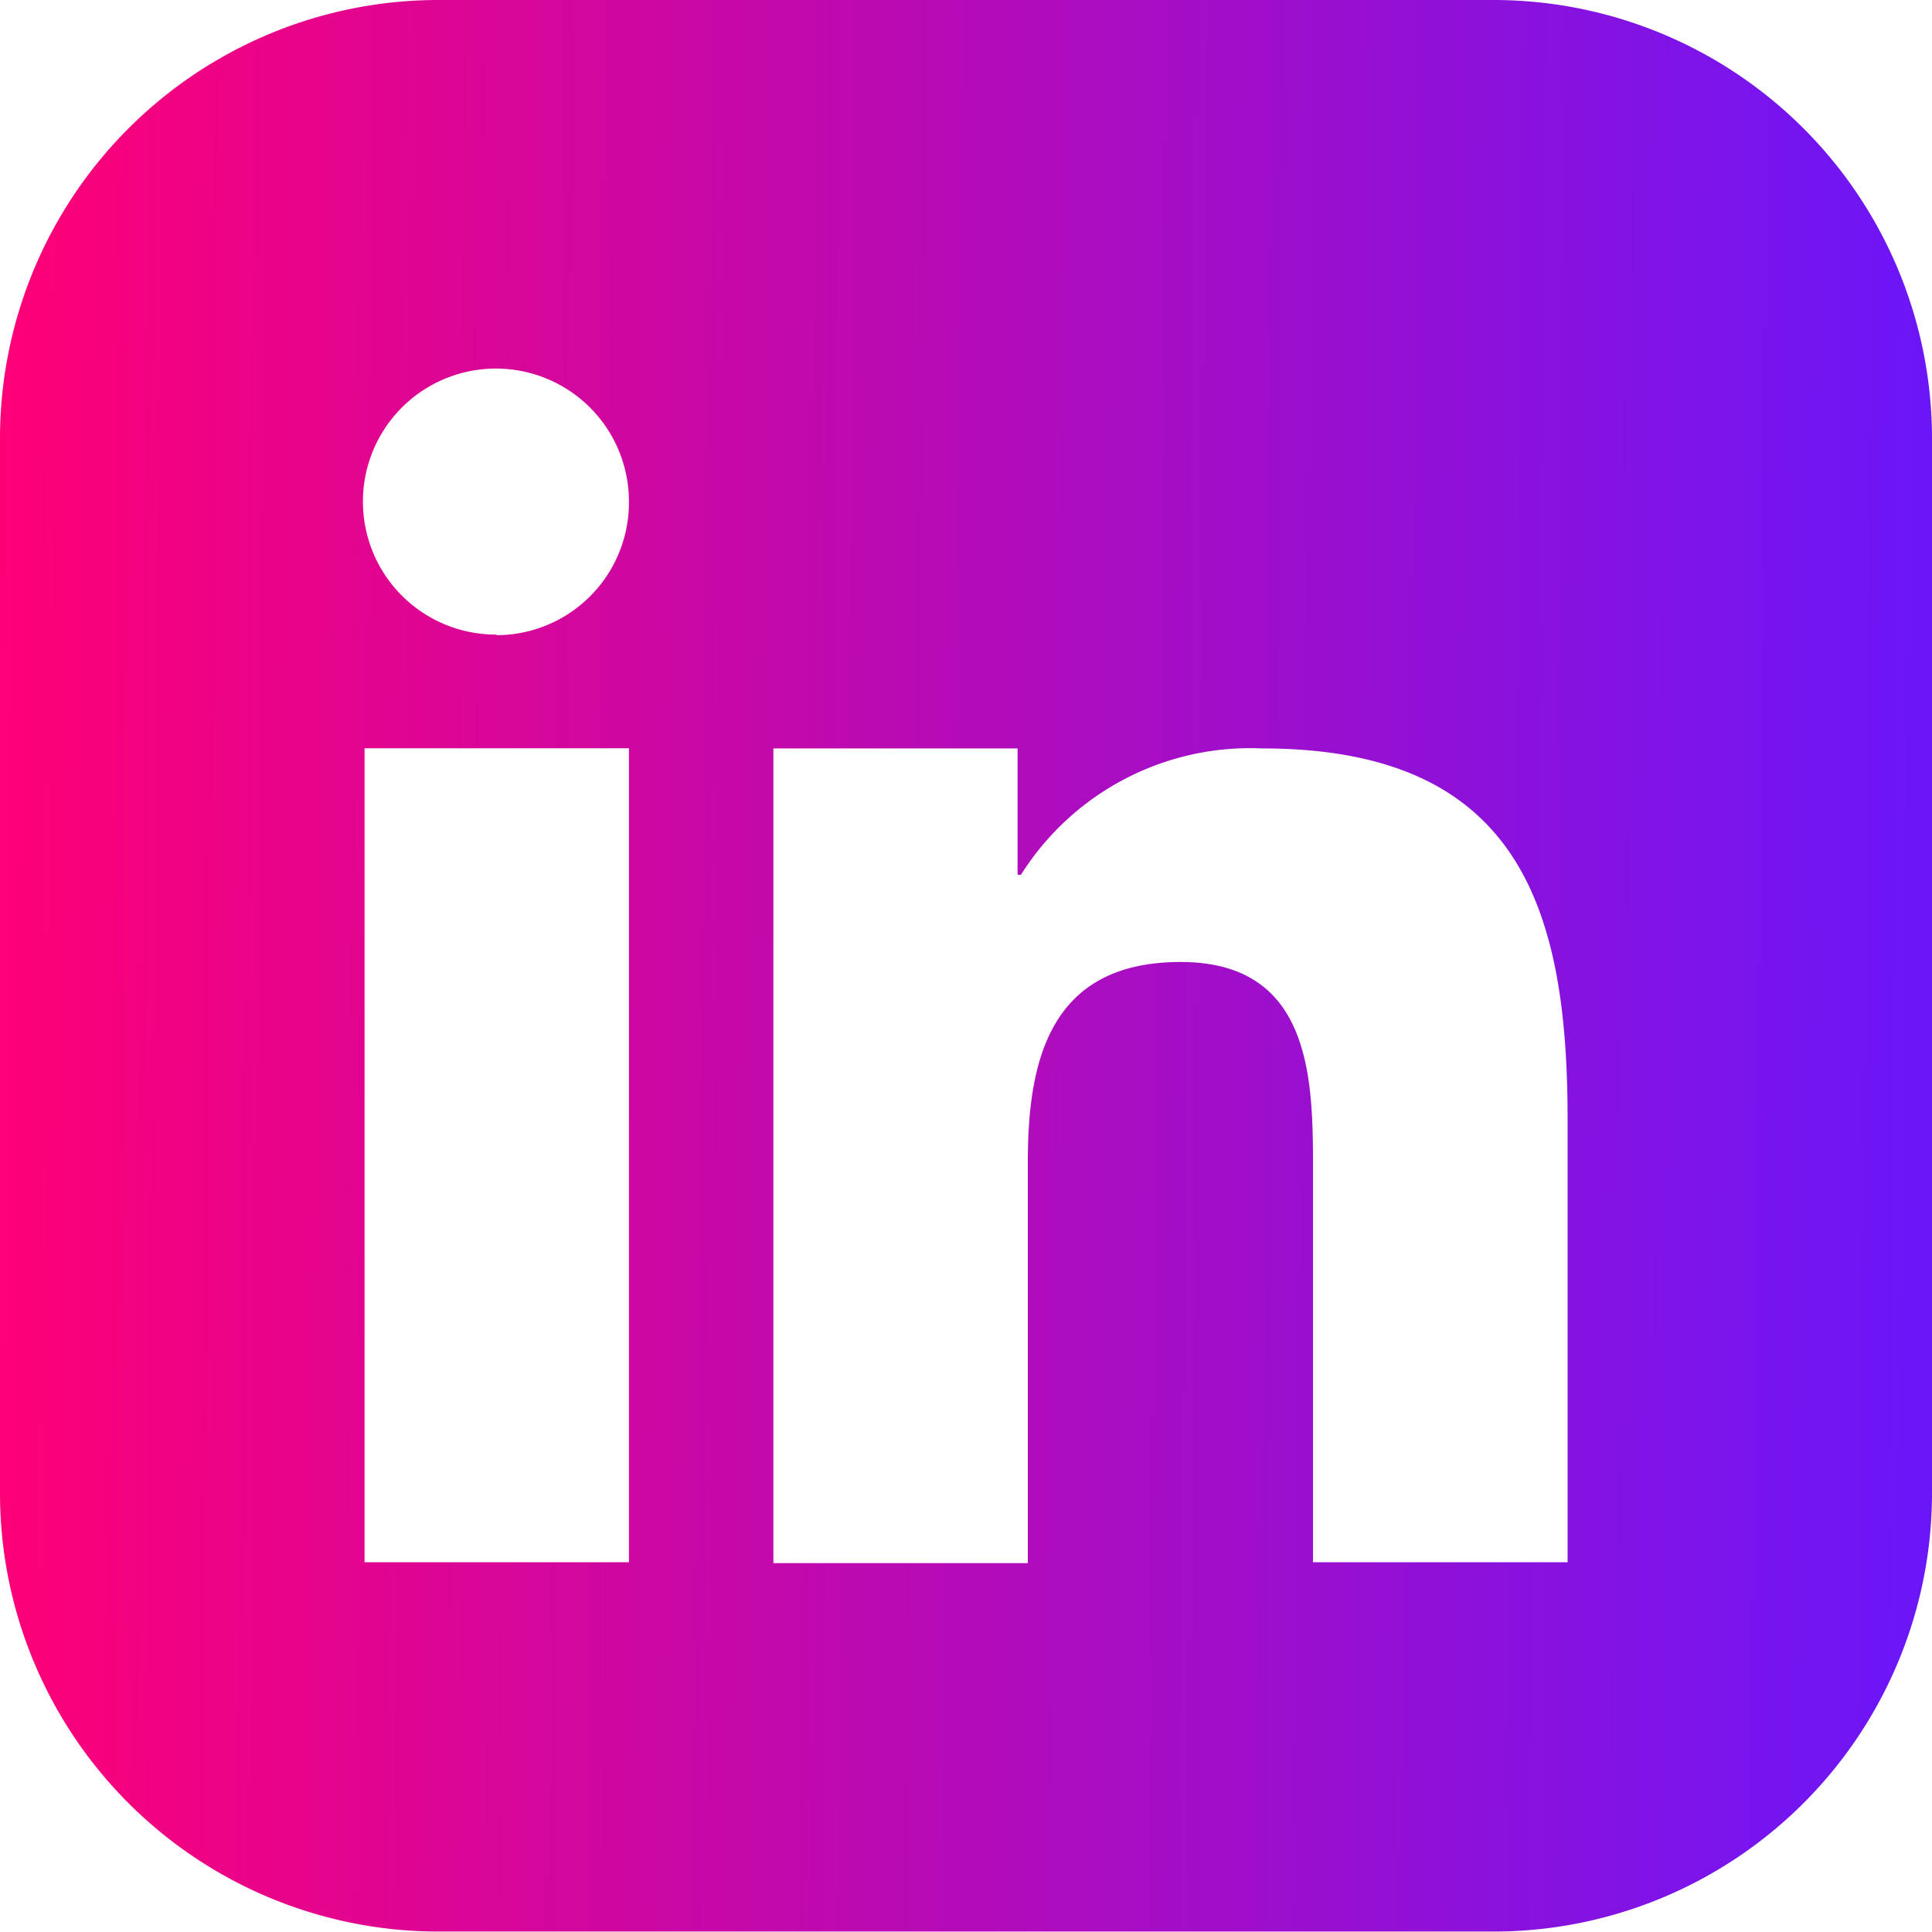 <svg xmlns="http://www.w3.org/2000/svg" xmlns:xlink="http://www.w3.org/1999/xlink" width="13" height="13" viewBox="0 0 13 13">
  <defs>
    <linearGradient id="linear-gradient" y1="0.5" x2="1" y2="0.512" gradientUnits="objectBoundingBox">
      <stop offset="0" stop-color="#ff0076"/>
      <stop offset="1" stop-color="#6a16f9"/>
    </linearGradient>
  </defs>
  <path id="linkedin" d="M211.946,102.588h-7.128a2.951,2.951,0,0,0-2.936,2.949v7.1a2.951,2.951,0,0,0,2.936,2.948h7.128a2.951,2.951,0,0,0,2.936-2.948v-7.1A2.951,2.951,0,0,0,211.946,102.588ZM206.114,113.1h-1.779v-5.477h1.779Zm-.891-6.242a.895.895,0,1,1,.891-.895A.893.893,0,0,1,205.223,106.862Zm7.207,6.242h-1.713v-2.651c0-.607-.013-1.388-.891-1.388s-1.028.66-1.028,1.345v2.7h-1.712v-5.482h1.643v.85h.023a1.823,1.823,0,0,1,1.623-.85c1.734,0,2.055,1.084,2.055,2.495Z" transform="translate(-201.882 -102.588)" fill="url(#linear-gradient)"/>
</svg>
